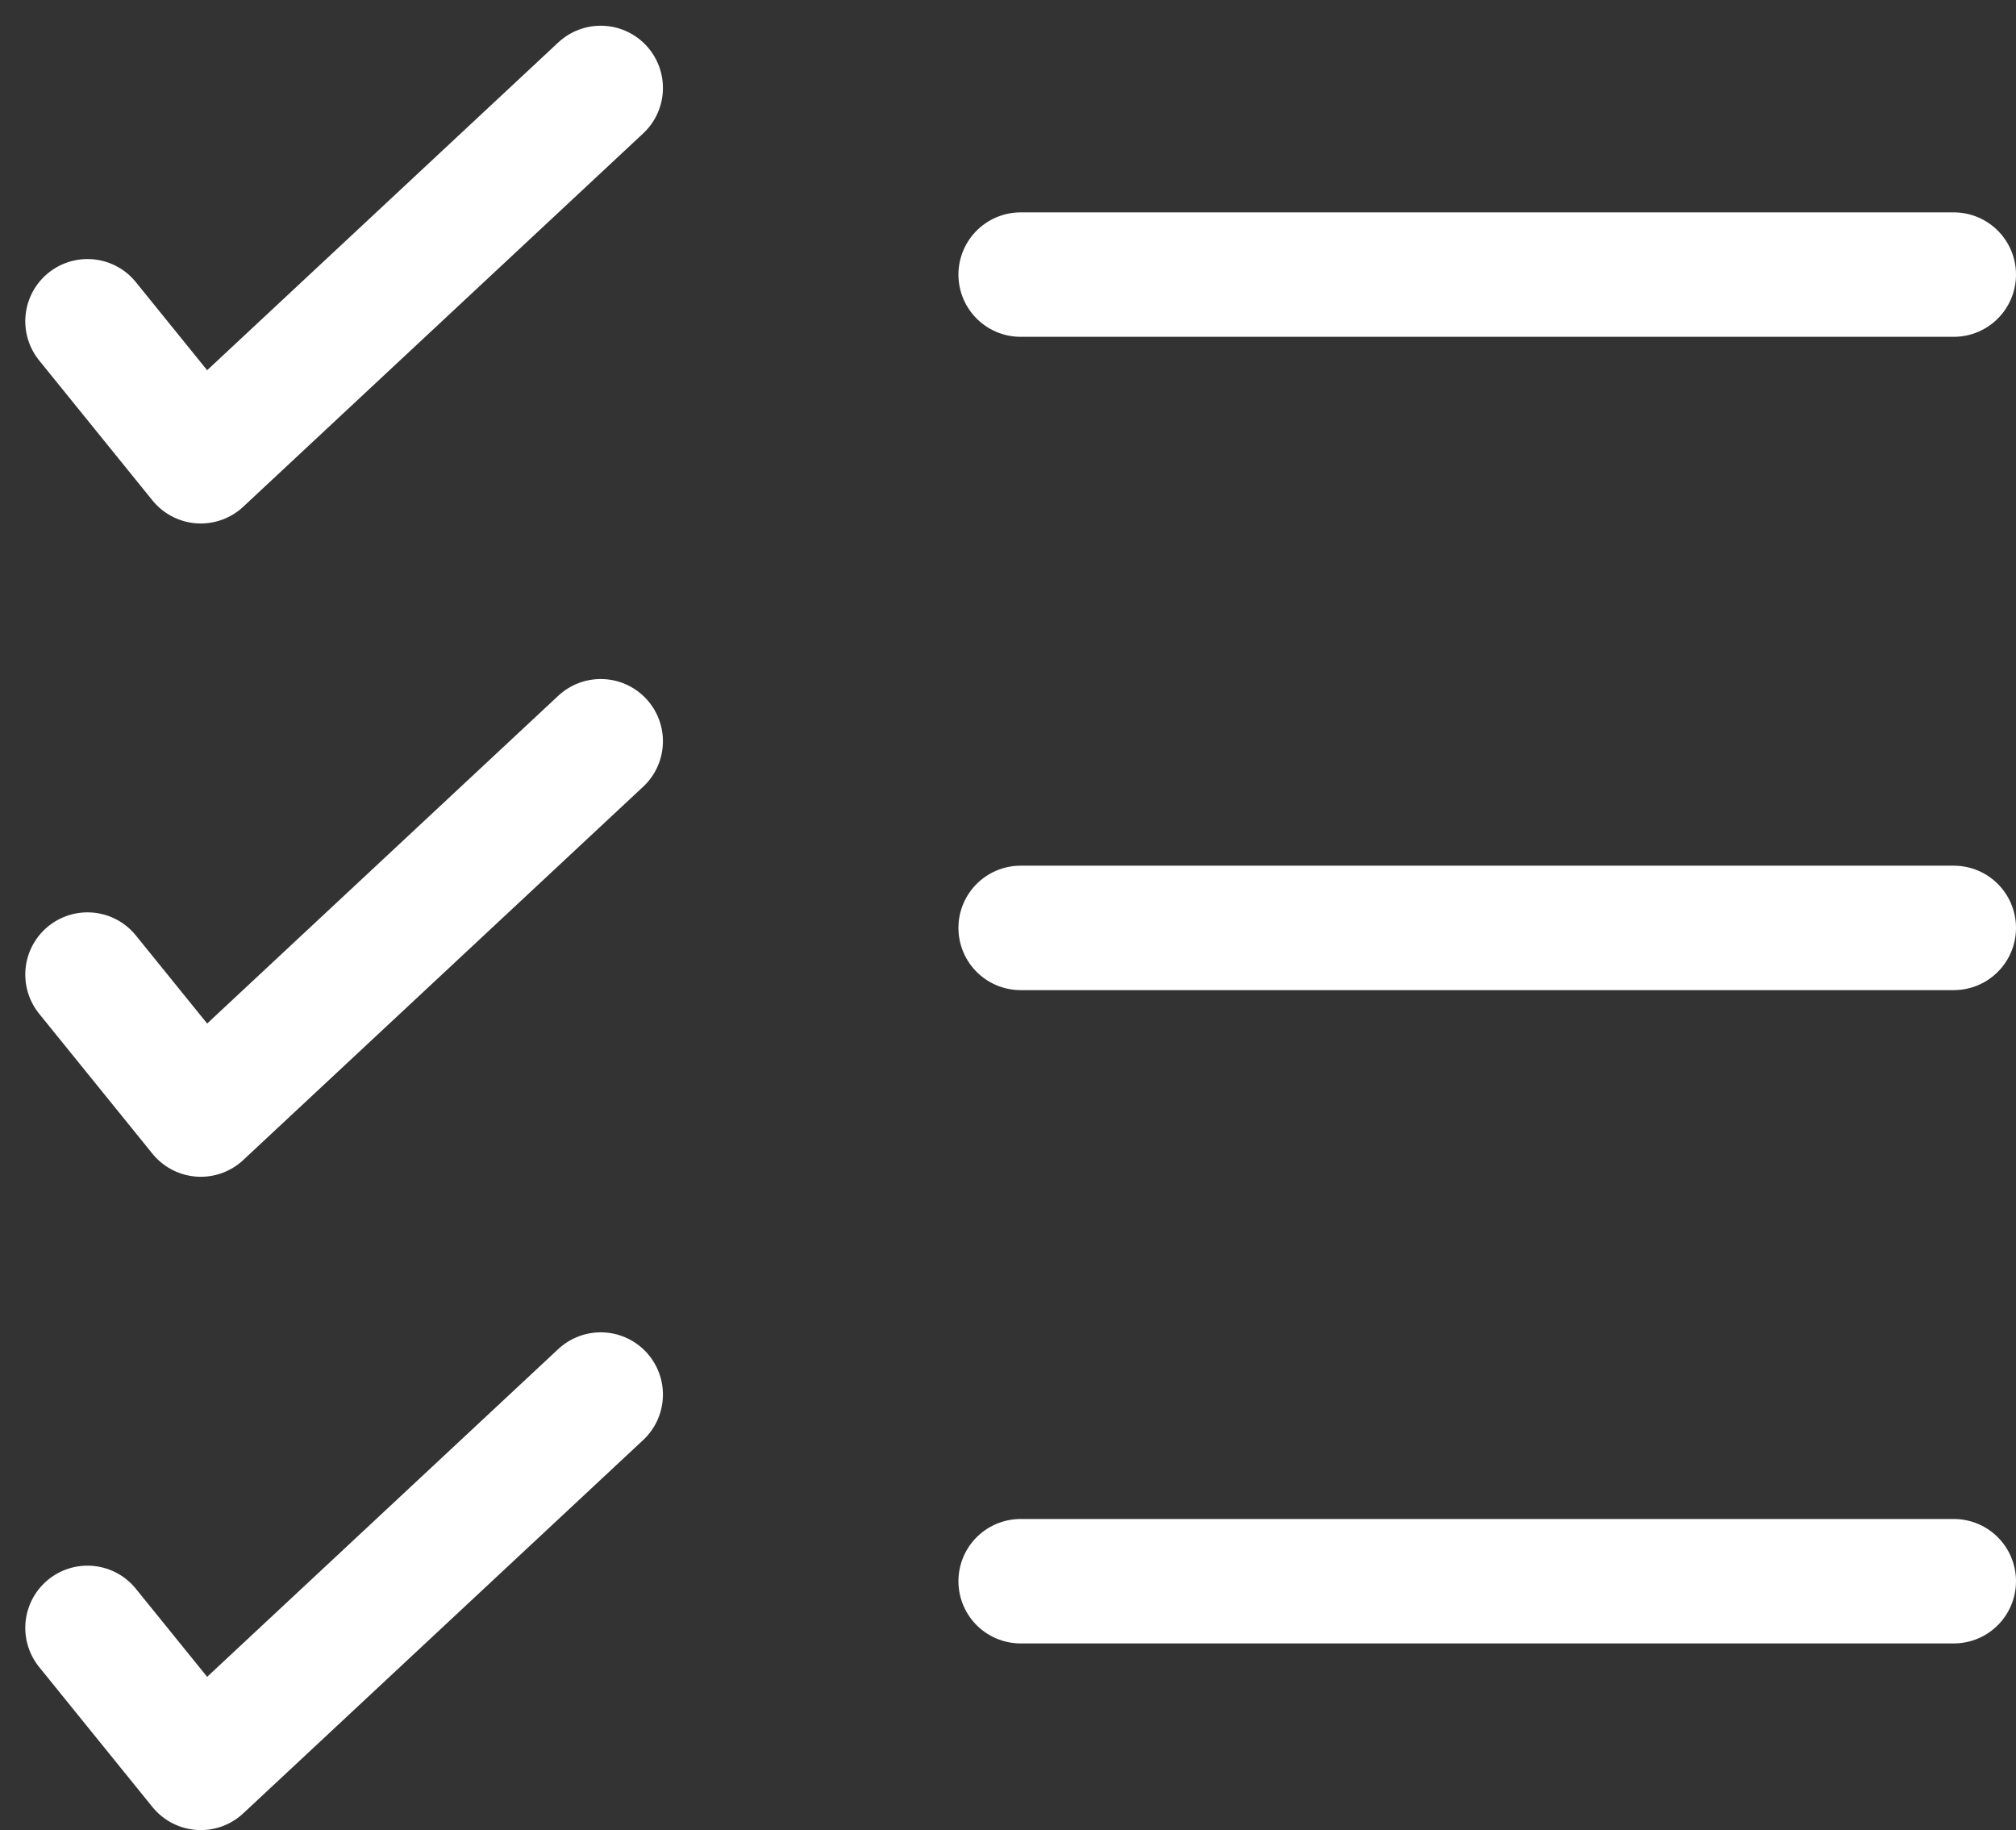<?xml version="1.0" encoding="UTF-8"?>
<svg xmlns="http://www.w3.org/2000/svg" width="97.219" height="88.24" viewBox="0 0 97.219 88.24">
  <rect x="0" y="0" width="97.219" height="88.24" fill="#333333" stroke="none"/>
  <g id="checklist-svgrepo-com" transform="translate(2.219 1.24)">
    <path id="Pfad_82" data-name="Pfad 82" d="M2,14.25,7.464,21,26.75,3" transform="translate(0 0)" fill="none" stroke="#fff" stroke-linecap="round" stroke-linejoin="round" stroke-width="6"></path>
    <path id="Pfad_83" data-name="Pfad 83" d="M2,21.25,7.464,28,26.75,10" transform="translate(0 24.5)" fill="none" stroke="#fff" stroke-linecap="round" stroke-linejoin="round" stroke-width="6"></path>
    <path id="Pfad_84" data-name="Pfad 84" d="M2,28.25,7.464,35,26.75,17" transform="translate(0 49)" fill="none" stroke="#fff" stroke-linecap="round" stroke-linejoin="round" stroke-width="6"></path>
    <path id="Pfad_85" data-name="Pfad 85" d="M57,19H12" transform="translate(35 56)" fill="none" stroke="#fff" stroke-linecap="round" stroke-width="6"></path>
    <path id="Pfad_86" data-name="Pfad 86" d="M57,12H12" transform="translate(35 31.5)" fill="none" stroke="#fff" stroke-linecap="round" stroke-width="6"></path>
    <path id="Pfad_87" data-name="Pfad 87" d="M57,5H12" transform="translate(35 7)" fill="none" stroke="#fff" stroke-linecap="round" stroke-width="6"></path>
  </g>
</svg>
